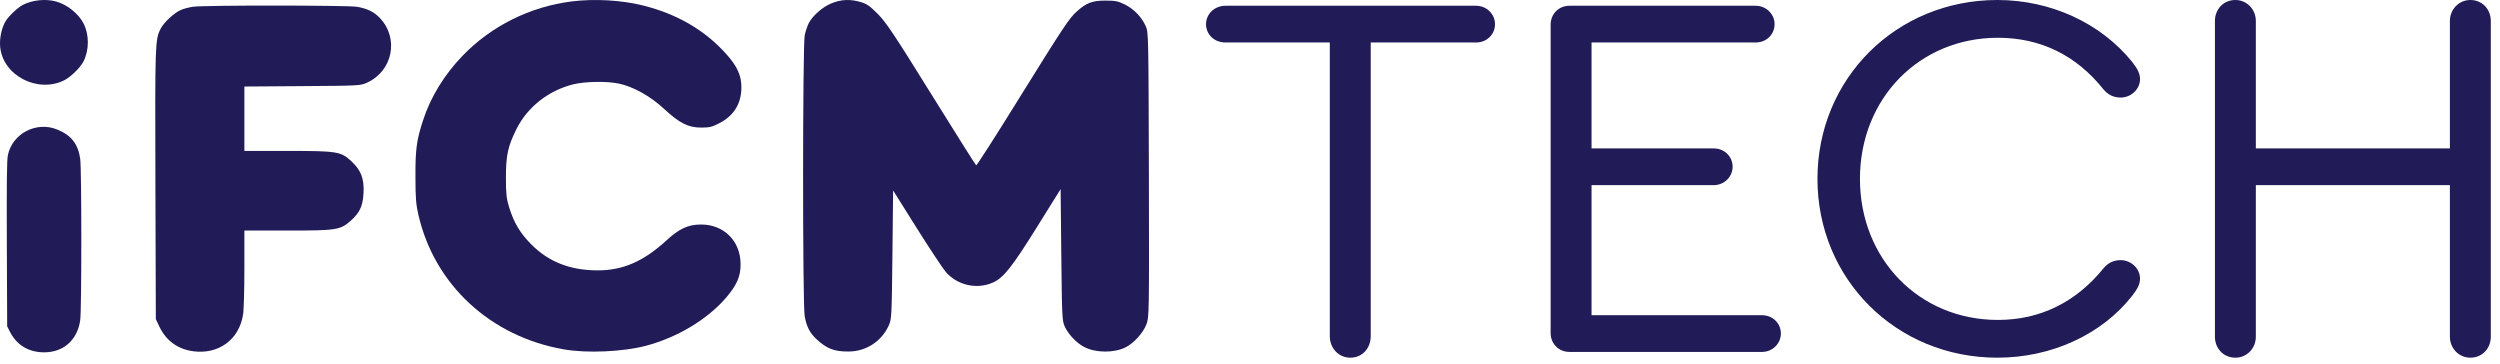 <svg width="199" height="29" viewBox="0 0 199 29" fill="none" xmlns="http://www.w3.org/2000/svg">
<path d="M45.518 0.112C42.196 0.528 39.103 2.068 36.819 4.44C35.355 5.959 34.273 7.73 33.671 9.587C33.158 11.172 33.059 11.904 33.07 14.09C33.07 15.751 33.114 16.287 33.311 17.128C34.59 22.669 39.048 26.789 44.862 27.806C46.699 28.134 49.562 28.003 51.387 27.532C53.879 26.877 56.261 25.456 57.758 23.74C58.644 22.713 58.961 22.003 58.95 21.03C58.95 19.183 57.616 17.861 55.791 17.872C54.786 17.872 54.065 18.199 53.048 19.139C51.234 20.8 49.595 21.522 47.584 21.522C45.387 21.522 43.671 20.844 42.294 19.456C41.387 18.538 40.917 17.751 40.524 16.494C40.316 15.795 40.272 15.445 40.272 14.145C40.272 12.352 40.425 11.653 41.114 10.265C41.988 8.516 43.66 7.205 45.627 6.713C46.545 6.484 48.294 6.451 49.234 6.648C50.392 6.888 51.759 7.642 52.862 8.669C54.108 9.817 54.775 10.156 55.835 10.156C56.48 10.156 56.698 10.101 57.278 9.795C58.425 9.205 59.015 8.232 59.015 6.954C59.015 6.014 58.687 5.282 57.835 4.331C56.152 2.429 53.911 1.118 51.201 0.44C49.507 0.014 47.343 -0.117 45.518 0.112Z" fill="#211B57"/>
<path d="M66.185 0.265C65.474 0.549 64.688 1.249 64.371 1.85C64.272 2.057 64.119 2.495 64.054 2.812C63.89 3.609 63.879 24.276 64.054 25.183C64.207 26.002 64.458 26.505 64.993 26.997C65.802 27.751 66.403 27.991 67.54 27.98C68.928 27.98 70.163 27.183 70.742 25.915C70.972 25.412 70.982 25.237 71.037 20.276L71.092 15.161L72.972 18.155C74.01 19.806 75.059 21.39 75.299 21.664C76.217 22.702 77.725 23.052 79.004 22.505C79.868 22.134 80.523 21.314 82.567 18.035L84.425 15.052L84.48 20.287C84.534 25.336 84.545 25.532 84.764 26.013C85.048 26.625 85.725 27.336 86.326 27.631C87.234 28.101 88.709 28.101 89.605 27.642C90.261 27.314 91.004 26.483 91.255 25.817C91.474 25.227 91.474 25.052 91.452 13.893C91.419 2.582 91.419 2.56 91.19 2.057C90.851 1.325 90.239 0.702 89.529 0.353C88.993 0.09 88.775 0.047 87.977 0.047C86.938 0.047 86.458 0.232 85.693 0.932C85.113 1.445 84.643 2.156 80.982 8.046C79.223 10.888 77.747 13.183 77.704 13.161C77.649 13.128 76.053 10.582 74.141 7.511C71.168 2.724 70.545 1.795 69.89 1.129C69.256 0.484 69.004 0.309 68.523 0.167C67.693 -0.085 66.95 -0.052 66.185 0.265Z" fill="#211B57"/>
<path d="M15.355 0.538C15.06 0.582 14.623 0.691 14.404 0.79C13.88 1.008 13.038 1.784 12.787 2.287C12.339 3.161 12.339 3.446 12.371 14.637L12.404 25.401L12.688 26.003C13.224 27.117 14.142 27.795 15.377 27.959C17.388 28.232 19.027 27.041 19.344 25.063C19.41 24.702 19.453 23.052 19.453 21.38V18.352H22.874C26.797 18.352 27.081 18.309 27.912 17.576C28.633 16.932 28.885 16.407 28.939 15.347C28.994 14.232 28.743 13.555 27.978 12.844C27.136 12.057 26.863 12.014 22.874 12.014H19.453V9.456V6.888L24.076 6.855C28.622 6.823 28.699 6.823 29.235 6.571C31.267 5.631 31.77 3.052 30.24 1.435C29.77 0.943 29.235 0.681 28.404 0.538C27.606 0.418 16.218 0.407 15.355 0.538Z" fill="#211B57"/>
<path d="M177.937 28.472C176.976 28.472 176.308 27.721 176.308 26.802V1.67C176.308 0.751 176.976 0 177.937 0C178.855 0 179.565 0.751 179.565 1.67V11.815H195.011V1.67C195.011 0.751 195.721 0 196.64 0C197.6 0 198.268 0.751 198.268 1.67V26.802C198.268 27.721 197.6 28.472 196.64 28.472C195.721 28.472 195.011 27.721 195.011 26.802V14.737H179.565V26.802C179.565 27.721 178.855 28.472 177.937 28.472Z" fill="#211B57"/>
<path d="M158.99 28.472C150.932 28.472 144.67 22.21 144.67 14.236C144.67 6.262 150.932 0 158.99 0C163.248 0 167.214 1.837 169.719 4.926C170.178 5.511 170.345 5.886 170.345 6.304C170.345 7.097 169.635 7.765 168.8 7.765C168.258 7.765 167.798 7.556 167.423 7.097C165.252 4.384 162.413 3.006 159.031 3.006C152.769 3.006 148.052 7.849 148.052 14.236C148.052 20.623 152.769 25.466 159.031 25.466C162.413 25.466 165.252 24.047 167.423 21.375C167.798 20.916 168.258 20.707 168.8 20.707C169.635 20.707 170.345 21.375 170.345 22.168C170.345 22.586 170.178 22.961 169.719 23.546C167.297 26.635 163.29 28.472 158.99 28.472Z" fill="#211B57"/>
<path d="M124.934 28.013C124.057 28.013 123.431 27.345 123.431 26.51V1.962C123.431 1.127 124.057 0.459 124.934 0.459H139.754C140.589 0.459 141.257 1.127 141.257 1.92C141.257 2.755 140.589 3.382 139.754 3.382H126.687V11.815H136.414C137.249 11.815 137.917 12.441 137.917 13.276C137.917 14.069 137.249 14.737 136.414 14.737H126.687V25.09H140.255C141.09 25.09 141.758 25.717 141.758 26.552C141.758 27.345 141.09 28.013 140.255 28.013H124.934Z" fill="#211B57"/>
<path d="M107.481 28.472C106.562 28.472 105.852 27.721 105.852 26.76V3.382H97.545C96.668 3.382 96 2.755 96 1.92C96 1.127 96.668 0.459 97.545 0.459H117.5C118.335 0.459 119.003 1.127 119.003 1.92C119.003 2.755 118.335 3.382 117.5 3.382H109.109V26.76C109.109 27.721 108.441 28.472 107.481 28.472Z" fill="#211B57"/>
<path d="M4.48 0.125C5.349 0.363 6.246 1.086 6.649 1.864C7.107 2.752 7.107 3.969 6.649 4.885C6.402 5.37 5.651 6.111 5.139 6.377C3.015 7.457 0.223 6.02 0.013 3.731C-0.051 3.045 0.132 2.184 0.461 1.663C0.736 1.232 1.404 0.61 1.816 0.39C2.585 -0.003 3.638 -0.113 4.48 0.125Z" fill="#211B57"/>
<path d="M4.563 10.314C5.67 10.762 6.21 11.458 6.384 12.63C6.503 13.454 6.503 24.676 6.384 25.5C6.155 27.065 5.057 28.045 3.519 28.045C2.283 28.045 1.34 27.477 0.8 26.424L0.572 25.976L0.544 19.431C0.526 14.607 0.544 12.749 0.626 12.355C0.983 10.625 2.906 9.627 4.563 10.314Z" fill="#211B57"/>
</svg>
